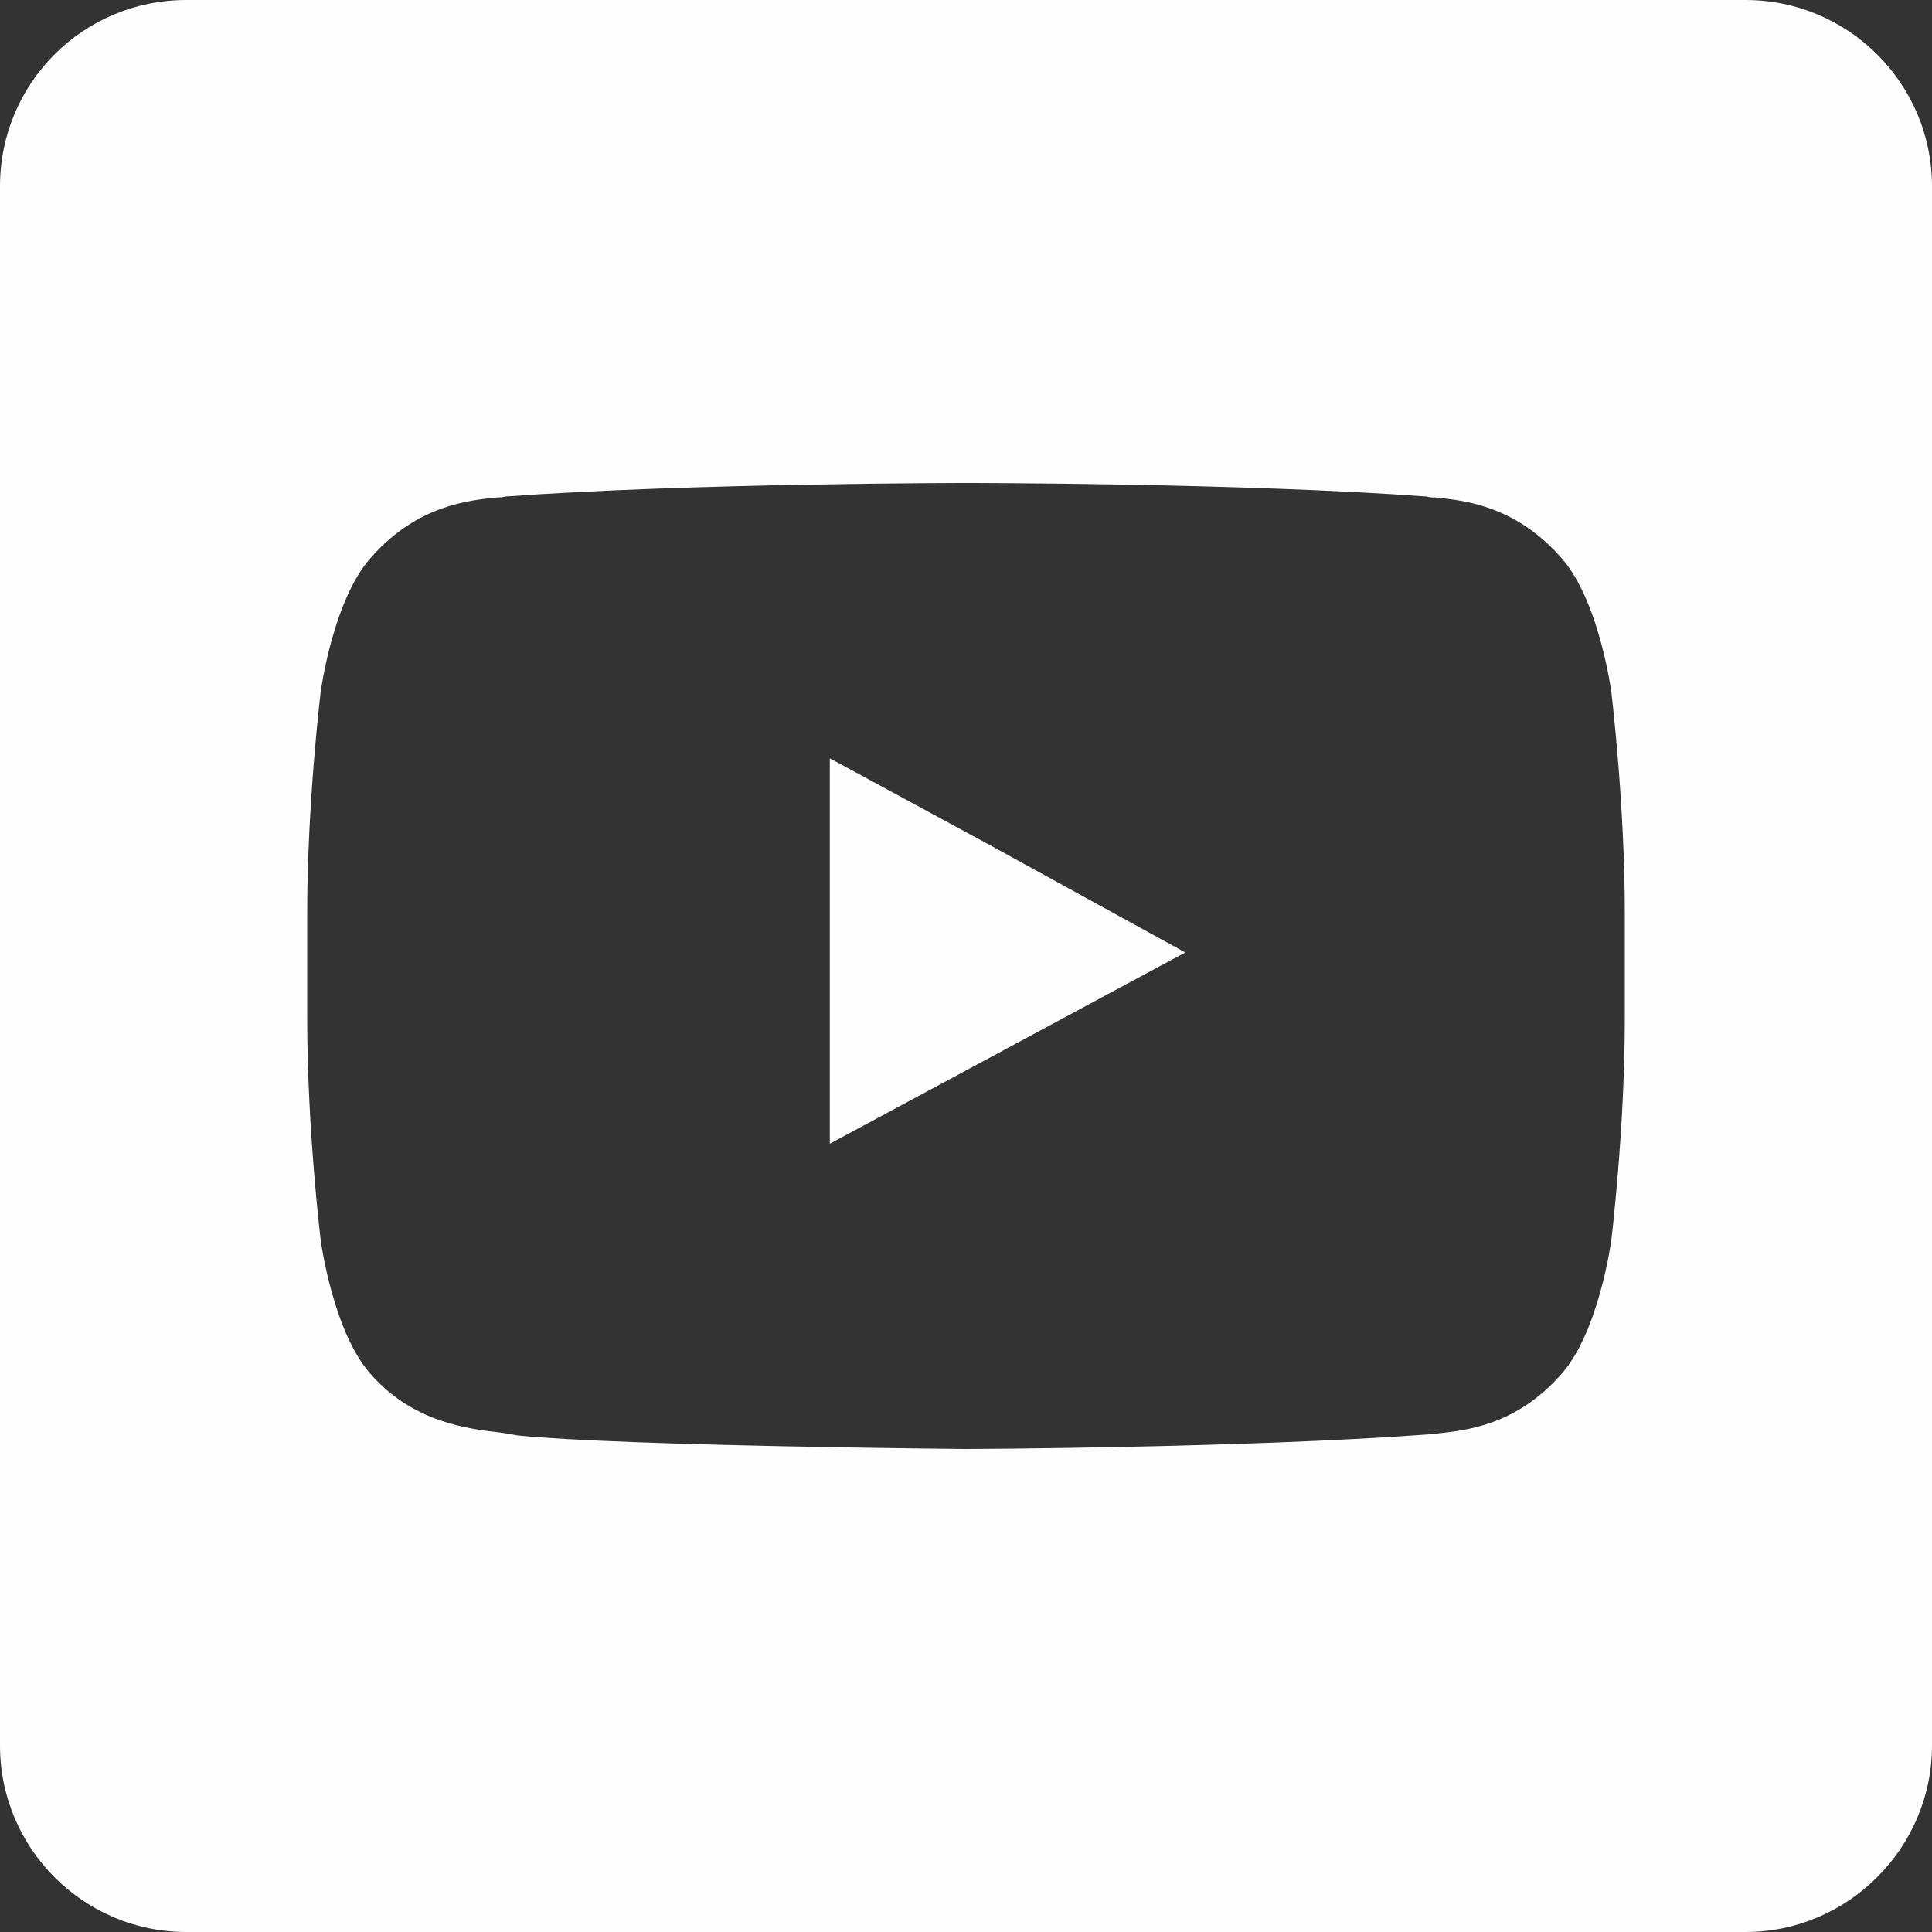 <?xml version="1.0" encoding="UTF-8"?> <svg xmlns="http://www.w3.org/2000/svg" width="2" height="2" viewBox="0 0 2 2" fill="none"><rect x="0" y="0" width="2" height="2" fill="#333333" stroke="none"/> <path fill-rule="evenodd" clip-rule="evenodd" d="M0.193 0H1.807C1.913 0 2 0.086 2 0.193V1.807C2 1.913 1.913 2 1.807 2H0.193C0.086 2 0 1.913 0 1.807V0.193C0 0.086 0.086 0 0.193 0ZM0.859 1.184L1.227 0.986L1.025 0.875L0.859 0.785V0.878V1.184ZM1.614 0.575C1.655 0.618 1.668 0.716 1.668 0.716C1.668 0.716 1.682 0.831 1.682 0.946V0.966V1.054C1.682 1.169 1.668 1.284 1.668 1.284C1.668 1.284 1.655 1.382 1.614 1.425C1.568 1.476 1.516 1.481 1.487 1.484C1.483 1.484 1.48 1.485 1.477 1.485C1.287 1.499 1 1.5 1 1.5C1 1.5 0.646 1.497 0.536 1.486C0.531 1.485 0.525 1.484 0.518 1.483C0.483 1.479 0.429 1.472 0.386 1.425C0.345 1.382 0.332 1.284 0.332 1.284C0.332 1.284 0.318 1.169 0.318 1.054V0.96V0.946C0.318 0.831 0.332 0.716 0.332 0.716C0.332 0.716 0.345 0.618 0.386 0.575C0.433 0.523 0.485 0.518 0.514 0.515C0.517 0.515 0.52 0.515 0.523 0.514C0.714 0.5 1.001 0.5 1.001 0.5C1.001 0.5 1.287 0.5 1.477 0.514C1.48 0.515 1.483 0.515 1.486 0.515C1.515 0.518 1.567 0.523 1.614 0.575Z" fill="#FEFEFE"></path> </svg> 